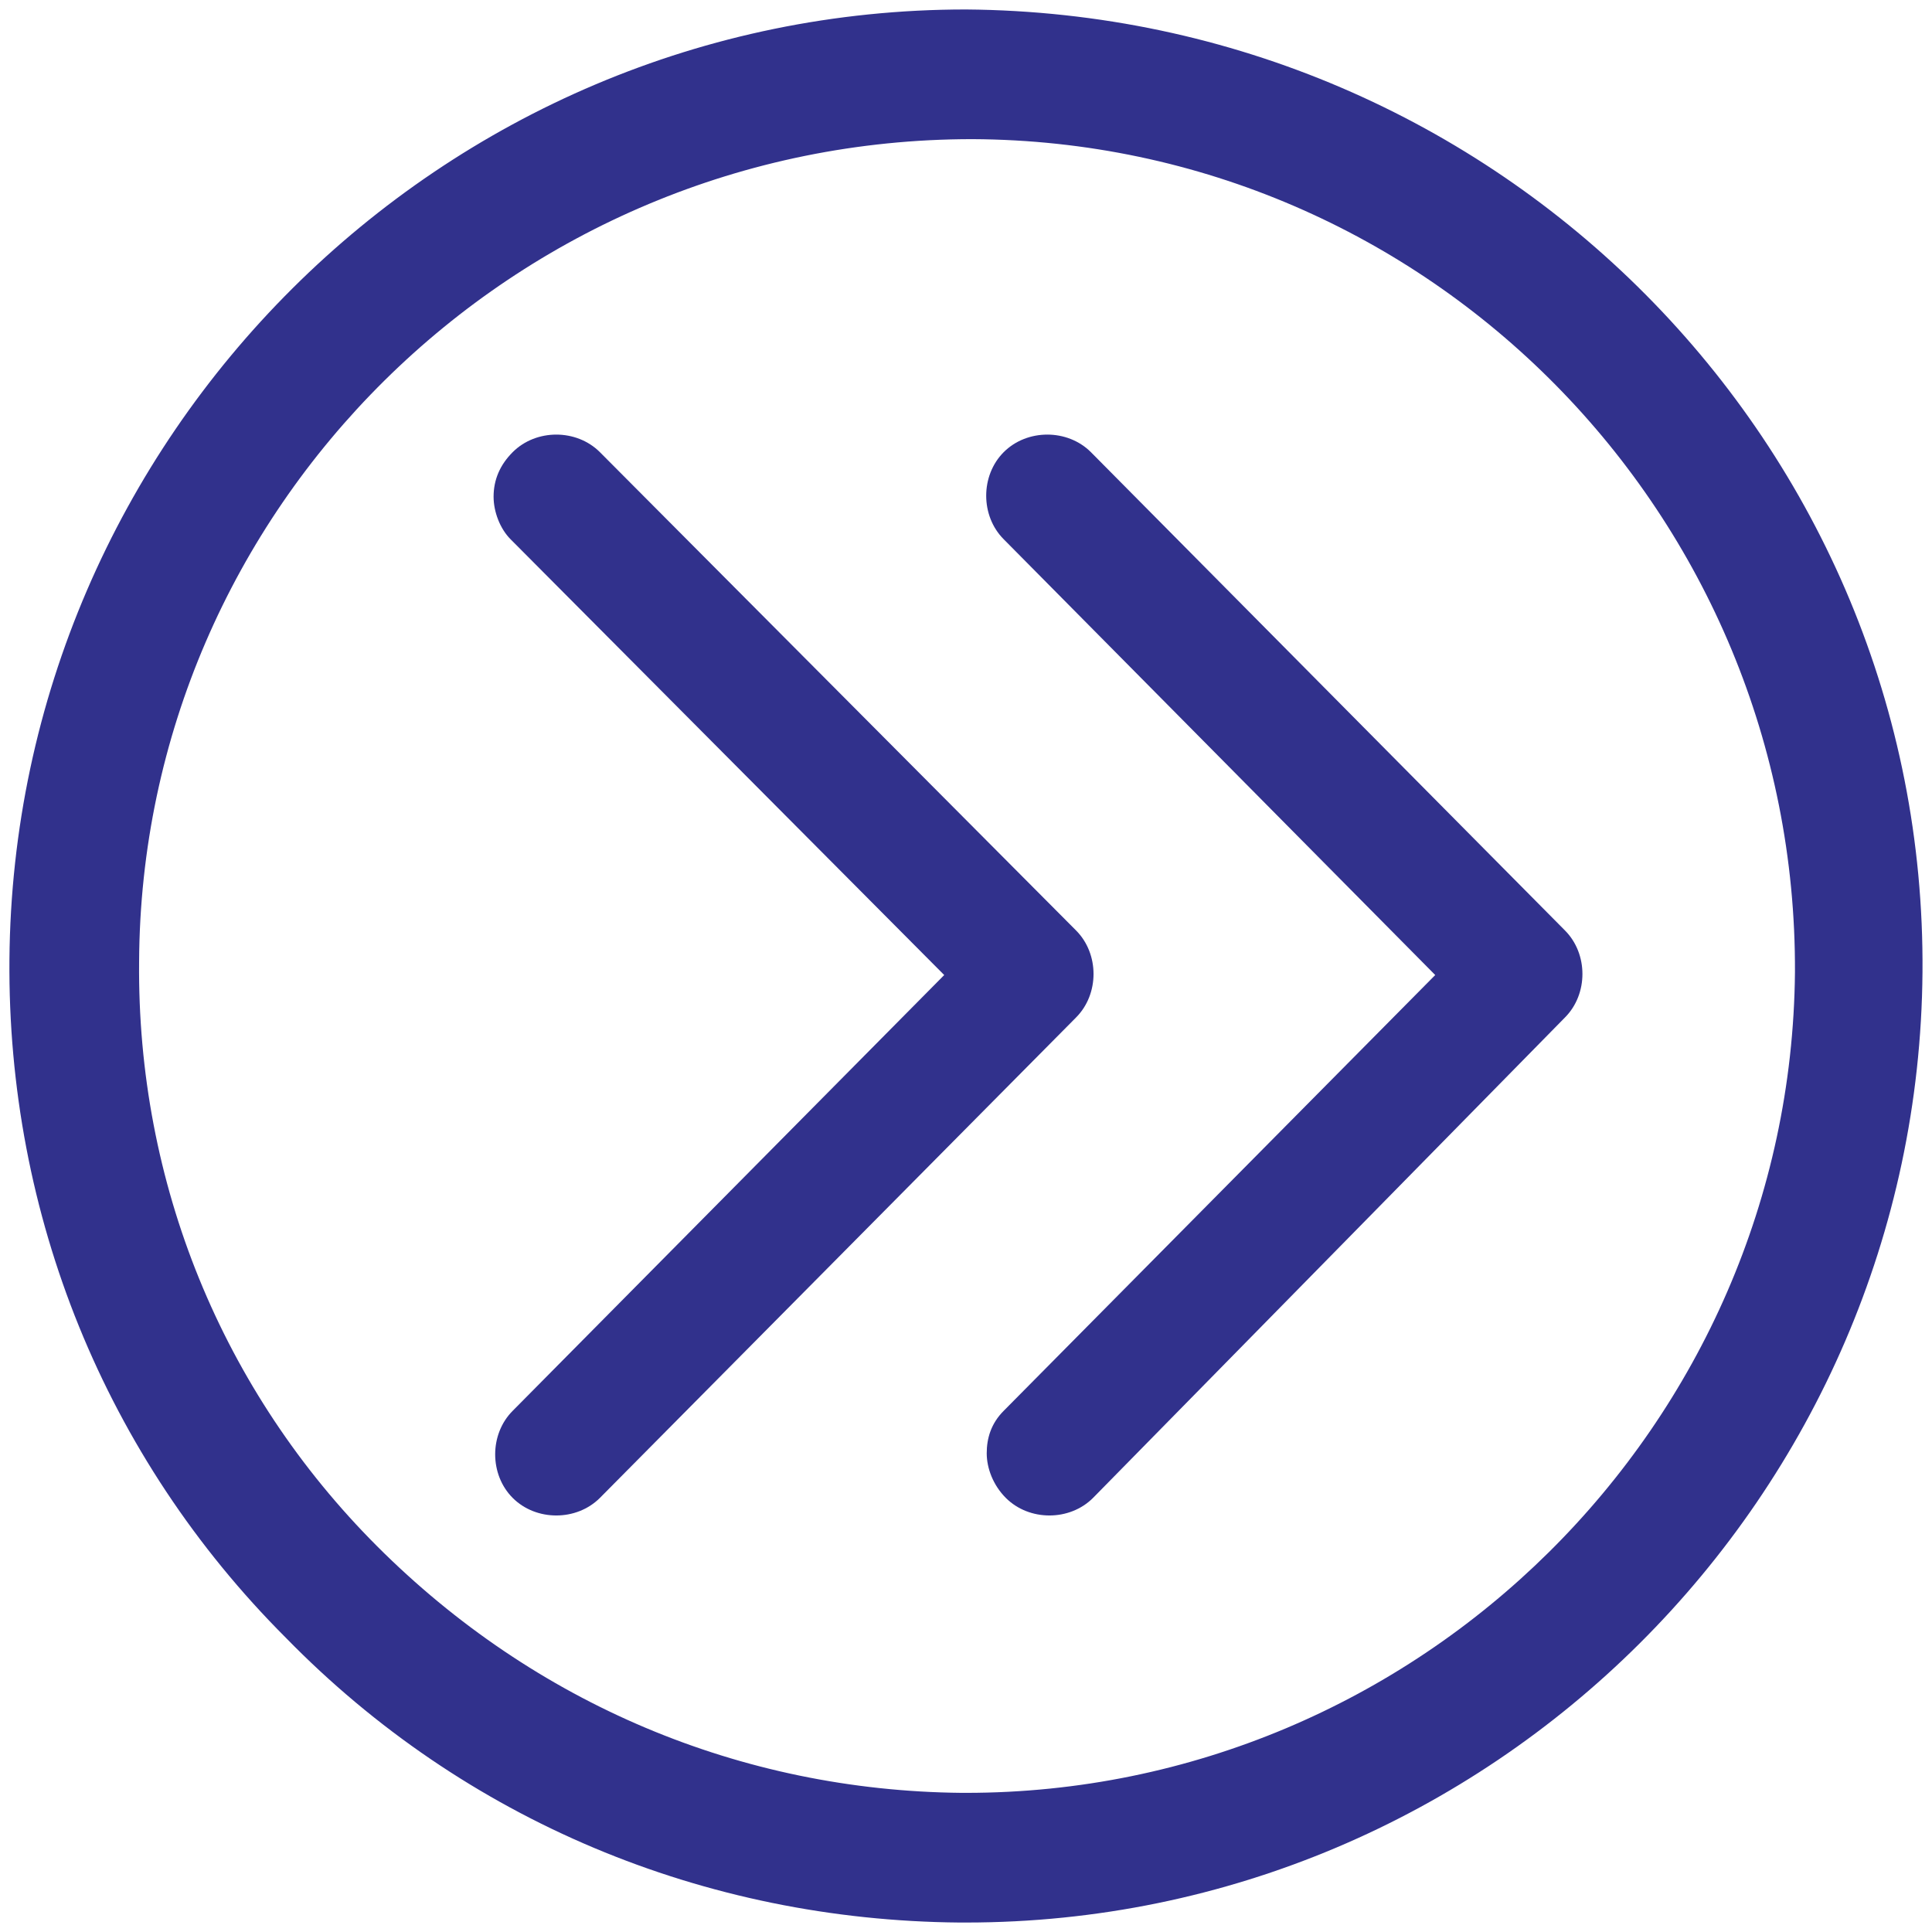 <?xml version="1.0" encoding="UTF-8"?>
<svg width="102px" height="102px" viewBox="0 0 102 102" version="1.1" xmlns="http://www.w3.org/2000/svg" xmlns:xlink="http://www.w3.org/1999/xlink">
    <!-- Generator: Sketch 48.2 (47327) - http://www.bohemiancoding.com/sketch -->
    <title>skip-icon</title>
    <desc>Created with Sketch.</desc>
    <defs></defs>
    <g id="home-copy-6" stroke="none" stroke-width="1" fill="none" fill-rule="evenodd" transform="translate(-217, -2199)">
        <g id="skip-icon" transform="translate(267.5, 2250) rotate(-270) translate(-267.5, -2250) translate(217, 2199)" fill="#31318C" fill-rule="nonzero">
            <path d="M53.221,18.881 C51.987,17.647 49.855,17.647 48.62,18.881 L23.37,43.907 C22.136,45.141 22.136,47.274 23.37,48.508 C24.605,49.742 26.737,49.742 27.971,48.508 L50.977,25.727 L73.983,48.508 C74.656,49.181 75.441,49.406 76.227,49.406 C77.013,49.406 77.91,49.069 78.584,48.396 C79.818,47.161 79.818,45.029 78.584,43.795 L53.221,18.881 Z" id="Shape"></path>
            <path d="M53.221,44.693 C51.987,43.458 49.855,43.458 48.62,44.693 L23.37,69.83 C22.136,71.065 22.136,73.197 23.37,74.431 C24.044,75.105 24.829,75.441 25.727,75.441 C26.512,75.441 27.41,75.105 27.971,74.544 L50.977,51.65 L73.983,74.431 C75.217,75.666 77.349,75.666 78.584,74.431 C79.818,73.197 79.818,71.065 78.584,69.83 L53.221,44.693 Z" id="Shape"></path>
            <path d="M50.837,0.002 C23.006,-0.223 0.224,22.334 0,50.502 C0,78.221 22.557,100.777 50.163,101.002 C63.63,101.114 76.423,95.952 85.962,86.413 C95.613,76.986 100.888,64.305 101,50.838 C101,50.838 101,50.502 101,50.502 C101,22.783 78.443,0.226 50.837,0.002 Z M94.154,50.726 C94.042,62.397 89.441,73.283 81.137,81.587 C72.944,89.779 61.947,94.268 50.276,94.156 C26.372,94.044 6.846,74.405 6.846,50.165 C6.958,26.037 26.709,6.623 50.837,6.735 C74.74,6.959 94.154,26.598 94.154,50.502 L94.154,50.726 Z" id="Shape"></path>
        </g>
    </g>
</svg>